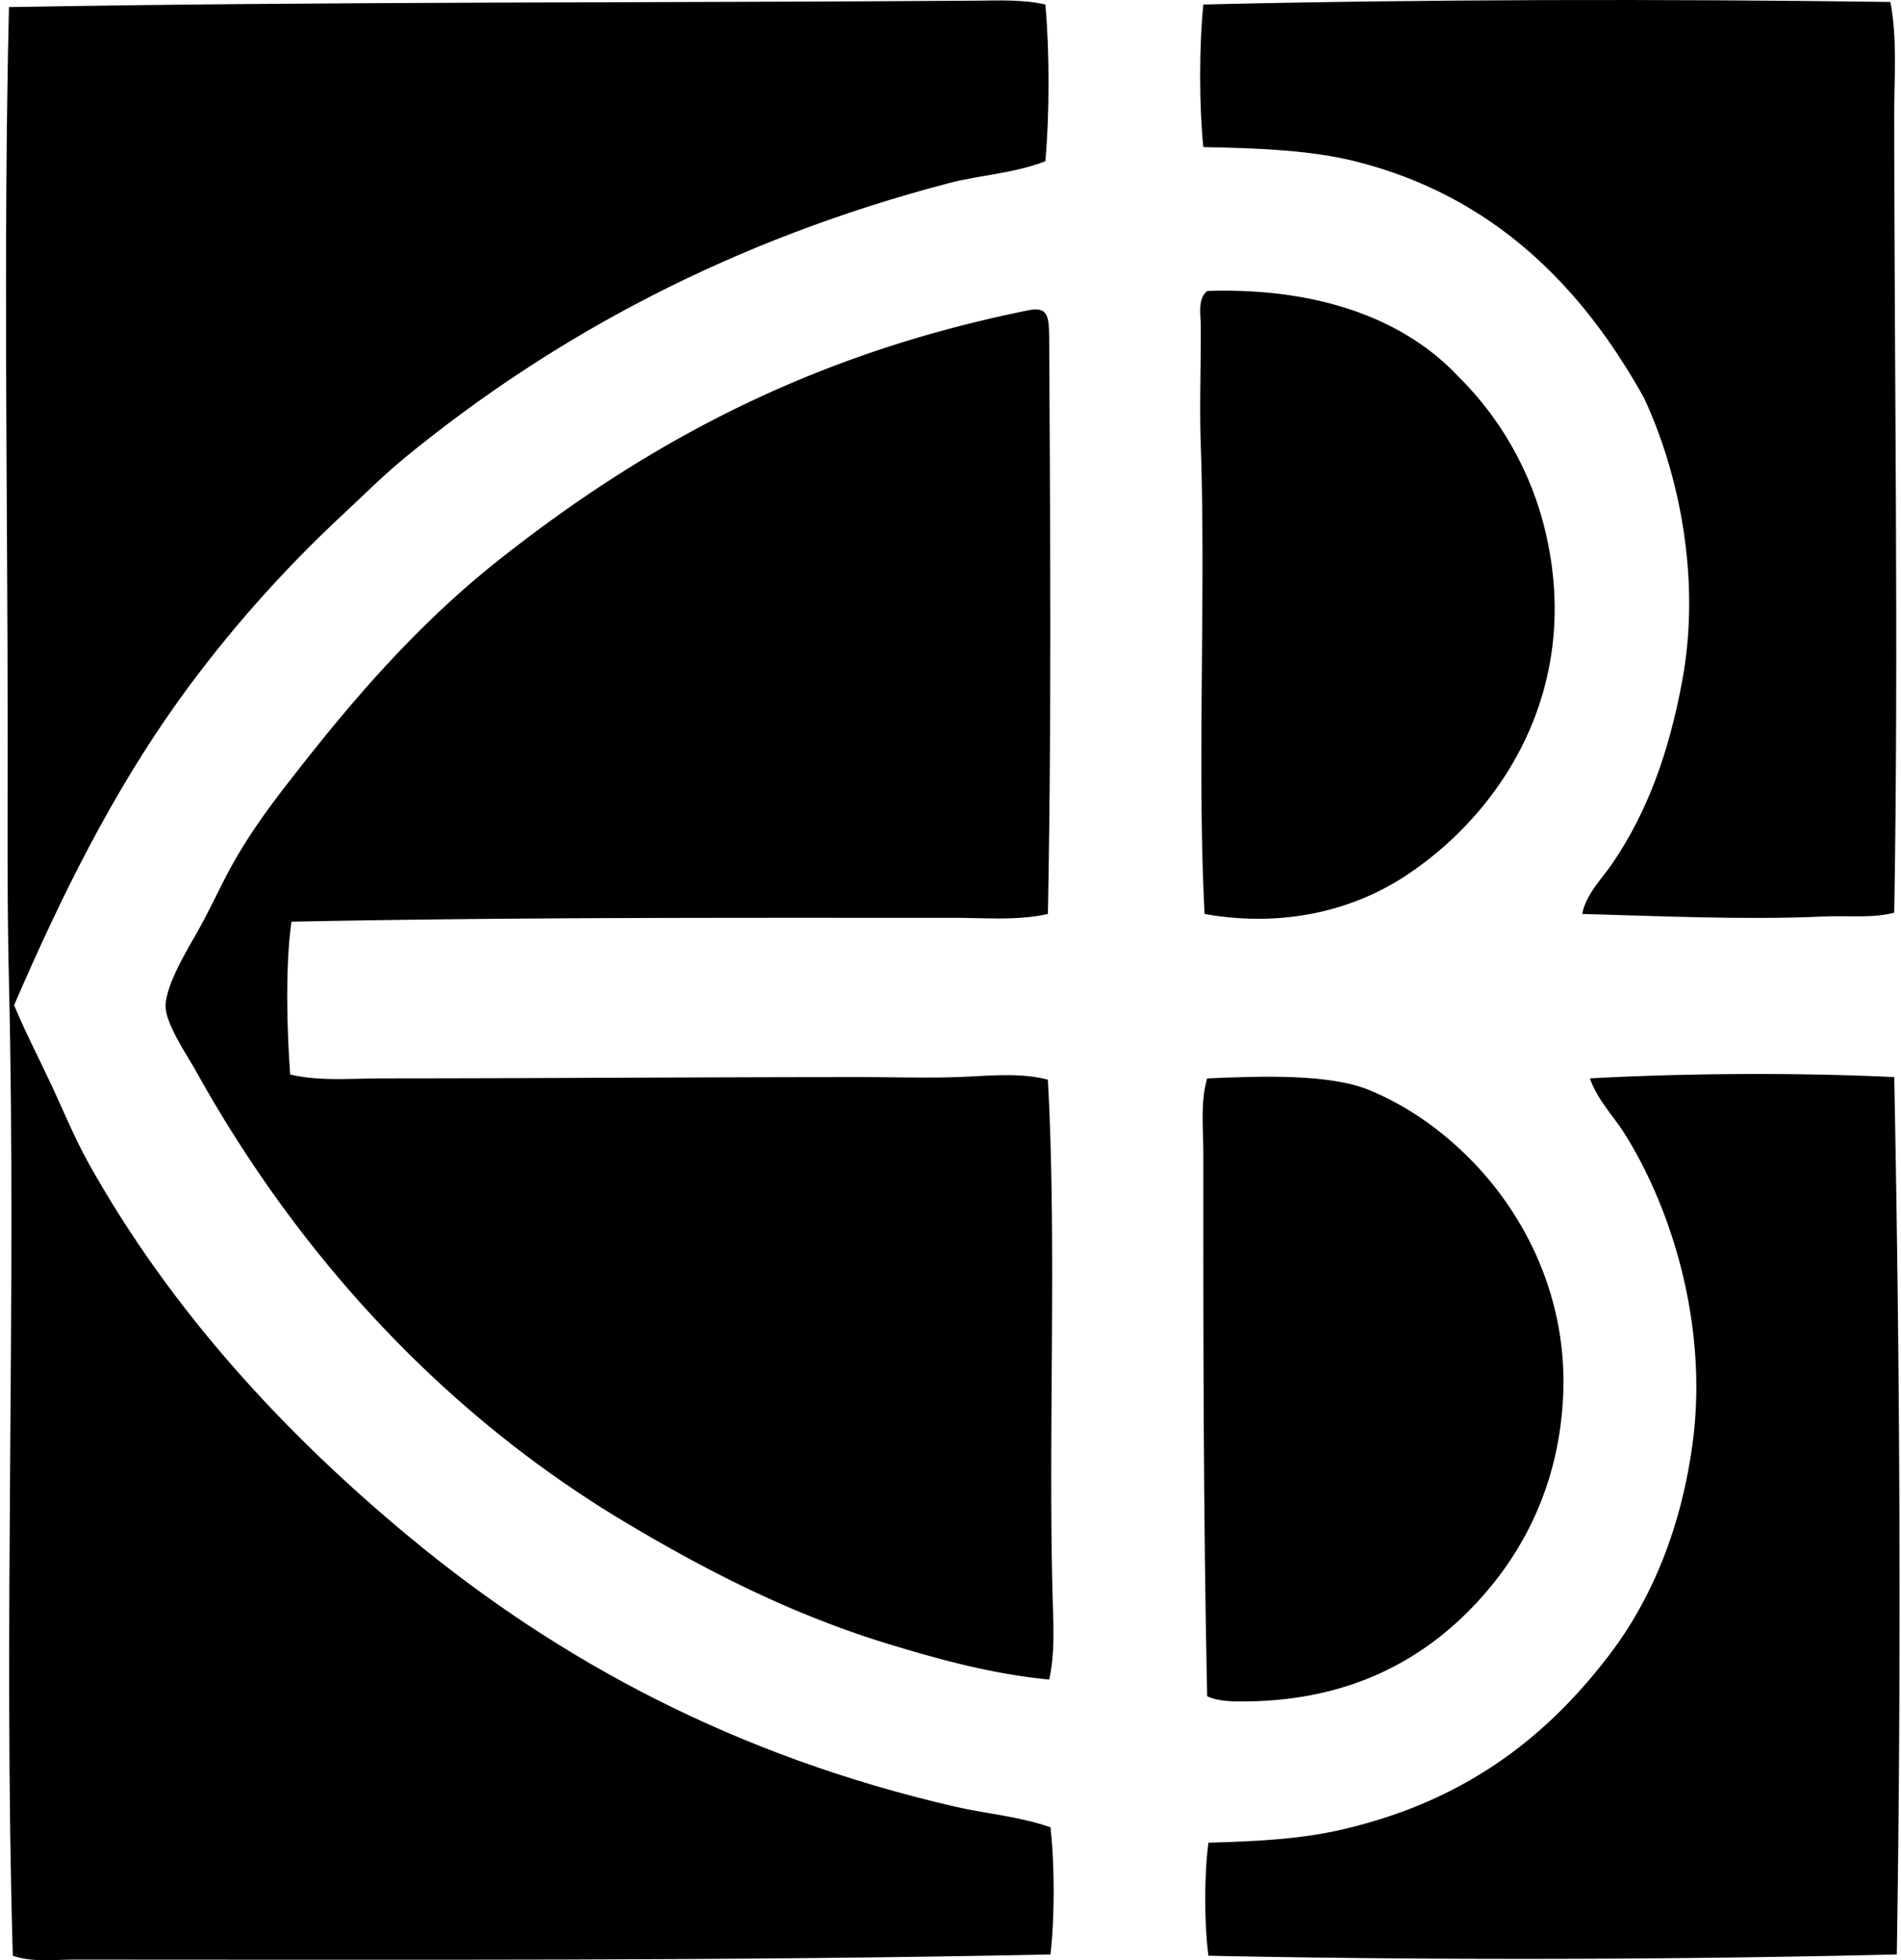 <svg xmlns="http://www.w3.org/2000/svg" width="194" height="200" fill="none" viewBox="0 0 194 200">
  <path fill="#000" fill-rule="evenodd" d="M192.917.2c.711 3.7.392 7.616.392 11.402 0 25.945.464 54.892 0 81.518-2.21.588-4.748.27-7.339.392-7.828.363-16.982-.06-24.509-.263.412-2.058 2.011-3.564 3.146-5.242 3.496-5.178 5.696-11.12 7.078-18.61 1.905-10.324-.317-21.126-3.93-28.833-6.284-11.286-15.337-20.587-29.488-24.115-4.51-1.124-9.912-1.338-15.464-1.441-.435-4.26-.433-10.289 0-14.548 22.604-.542 47.054-.573 70.114-.26ZM106.68.462c.435 4.732.43 11.255 0 15.99-3.244 1.253-6.625 1.39-9.83 2.227-21.977 5.758-40.228 15.467-55.57 28.047-2.14 1.756-4.188 3.814-6.29 5.766-6.092 5.663-11.837 12.114-16.775 19.004-6.707 9.36-11.929 19.829-16.776 31.061 1.17 2.806 2.55 5.449 3.8 8.125 1.24 2.661 2.396 5.477 3.801 7.996 8.36 14.992 20.02 27.624 32.897 38.268 15.085 12.468 33.073 22.212 55.568 27.392 3.136.722 6.498.978 9.698 2.097.431 3.736.438 9.241 0 12.975-32.16.681-66.46.523-99.604.523-2.097 0-4.275.305-6.29-.391-.98-33.749.382-66.834-.394-99.344-.2-8.344-.131-16.694-.131-25.033C.784 51.131.327 25.531.915.723 33.31.143 67.184.305 99.601.068c2.38-.016 4.807-.137 7.079.394Z" clip-rule="evenodd"/>
  <path fill="#000" fill-rule="evenodd" d="M122.93 93.252c-.782-15.203.147-32.41-.392-47.969-.142-4.097.041-8.357 0-12.189-.011-1.121-.318-2.57.655-3.406 11.255-.376 20.061 2.829 25.556 8.649a32.998 32.998 0 0 1 9.043 16.25c3.622 16.012-4.74 28.418-14.286 34.73-5.149 3.409-12.245 5.405-20.576 3.935Zm-15.99 0c-3.105.693-6.379.392-9.566.392-22.12 0-44.81-.07-67.628.394-.627 4.44-.482 10.717-.132 15.595 3.035.707 6.271.392 9.438.392 15.62-.002 32.43-.131 48.753-.131 3.28 0 6.557.103 9.829 0 3.099-.098 6.325-.513 9.303.263.947 17.235-.023 36.674.524 54.126.075 2.365.116 4.858-.392 7.078-5.766-.552-11.093-2.021-16.119-3.54-10.074-3.043-18.88-7.566-27.26-12.581-18.179-10.876-33.036-26.817-43.642-45.872-1-1.798-3.31-5.114-3.146-6.947.183-2.045 1.852-4.92 3.014-6.944 1.318-2.297 2.357-4.58 3.41-6.552 2.384-4.469 5.358-8.164 8.124-11.665 6.168-7.8 12.31-14.476 19.528-20.183 15.229-12.036 32.002-21.002 53.997-25.424 2.019-.405 2.084.693 2.096 3.014.109 19.734.238 39.436-.131 58.585Zm86.369 16.643c.582 29.421.74 59.766.263 89.514-22.663.547-47.299.606-70.248.132-.433-3.257-.433-8.277 0-11.534 4.892-.139 9.329-.358 13.499-1.312 12.33-2.821 20.734-9.113 27.392-17.823 4.345-5.683 7.356-12.968 8.519-21.627 1.594-11.871-2.06-23.812-6.946-31.584-1.143-1.818-2.739-3.396-3.538-5.637 9.553-.523 21.062-.611 31.059-.129Z" clip-rule="evenodd"/>
  <path fill="#000" fill-rule="evenodd" d="M123.193 173.068c-.397-18.792-.395-36.76-.392-55.439 0-2.557-.317-5.162.392-7.601 5.435-.237 12.433-.493 16.513 1.181 4.053 1.66 7.459 4.182 10.224 6.946 5.641 5.642 10.2 14.327 9.566 24.77-.529 8.687-4.015 15.446-8.783 20.577-5.296 5.698-12.761 10.005-23.591 10.092-1.268.008-2.764.018-3.929-.526Z" clip-rule="evenodd"/>
</svg>
